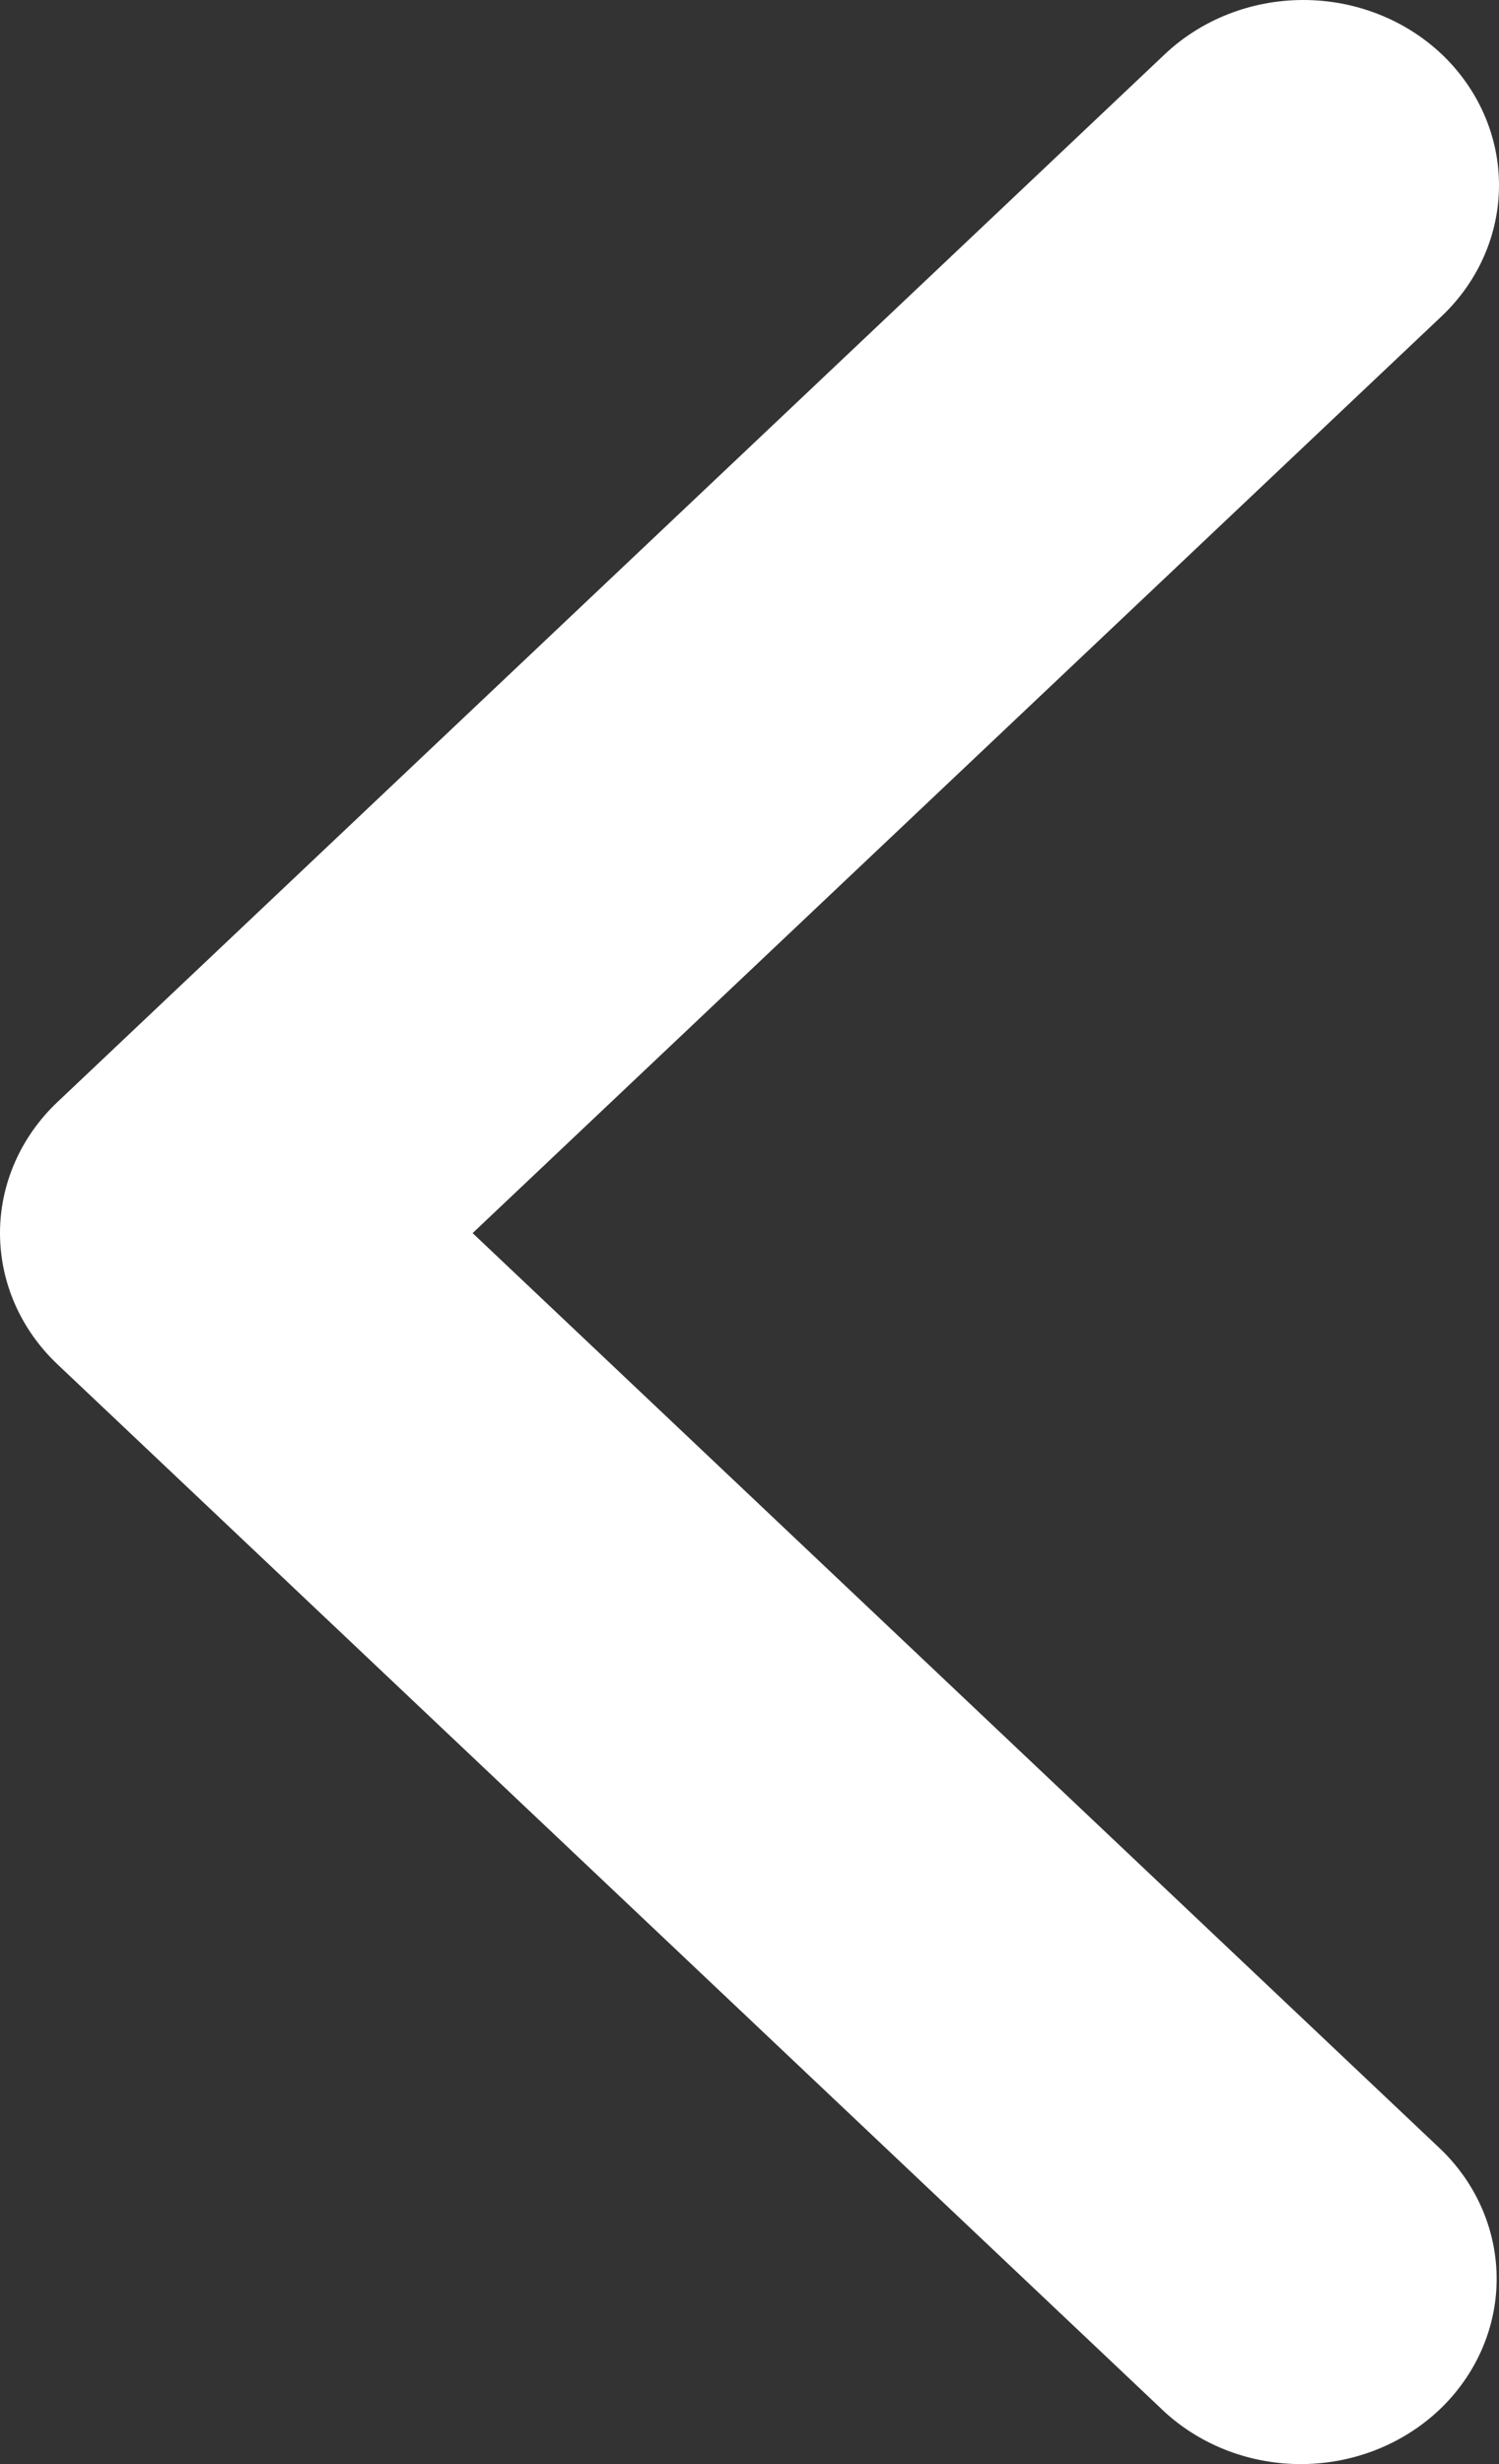 <svg width="14" height="23" viewBox="0 0 14 23" fill="none" xmlns="http://www.w3.org/2000/svg">
<rect x="0" y="0" width="14" height="23" fill="#333333" stroke="none"/>
<path d="M13.465 0.506C13.807 0.831 14 1.27 14 1.729C14 2.187 13.807 2.627 13.465 2.951L4.414 11.51L13.465 20.07C13.798 20.396 13.982 20.832 13.978 21.286C13.974 21.739 13.781 22.173 13.442 22.494C13.103 22.814 12.645 22.996 12.165 23C11.686 23.004 11.224 22.83 10.879 22.515L0.535 12.733C0.193 12.409 0 11.969 0 11.51C0 11.052 0.193 10.612 0.535 10.288L10.879 0.506C11.222 0.182 11.687 0 12.172 0C12.657 0 13.122 0.182 13.465 0.506Z" fill="white"/>
</svg>
